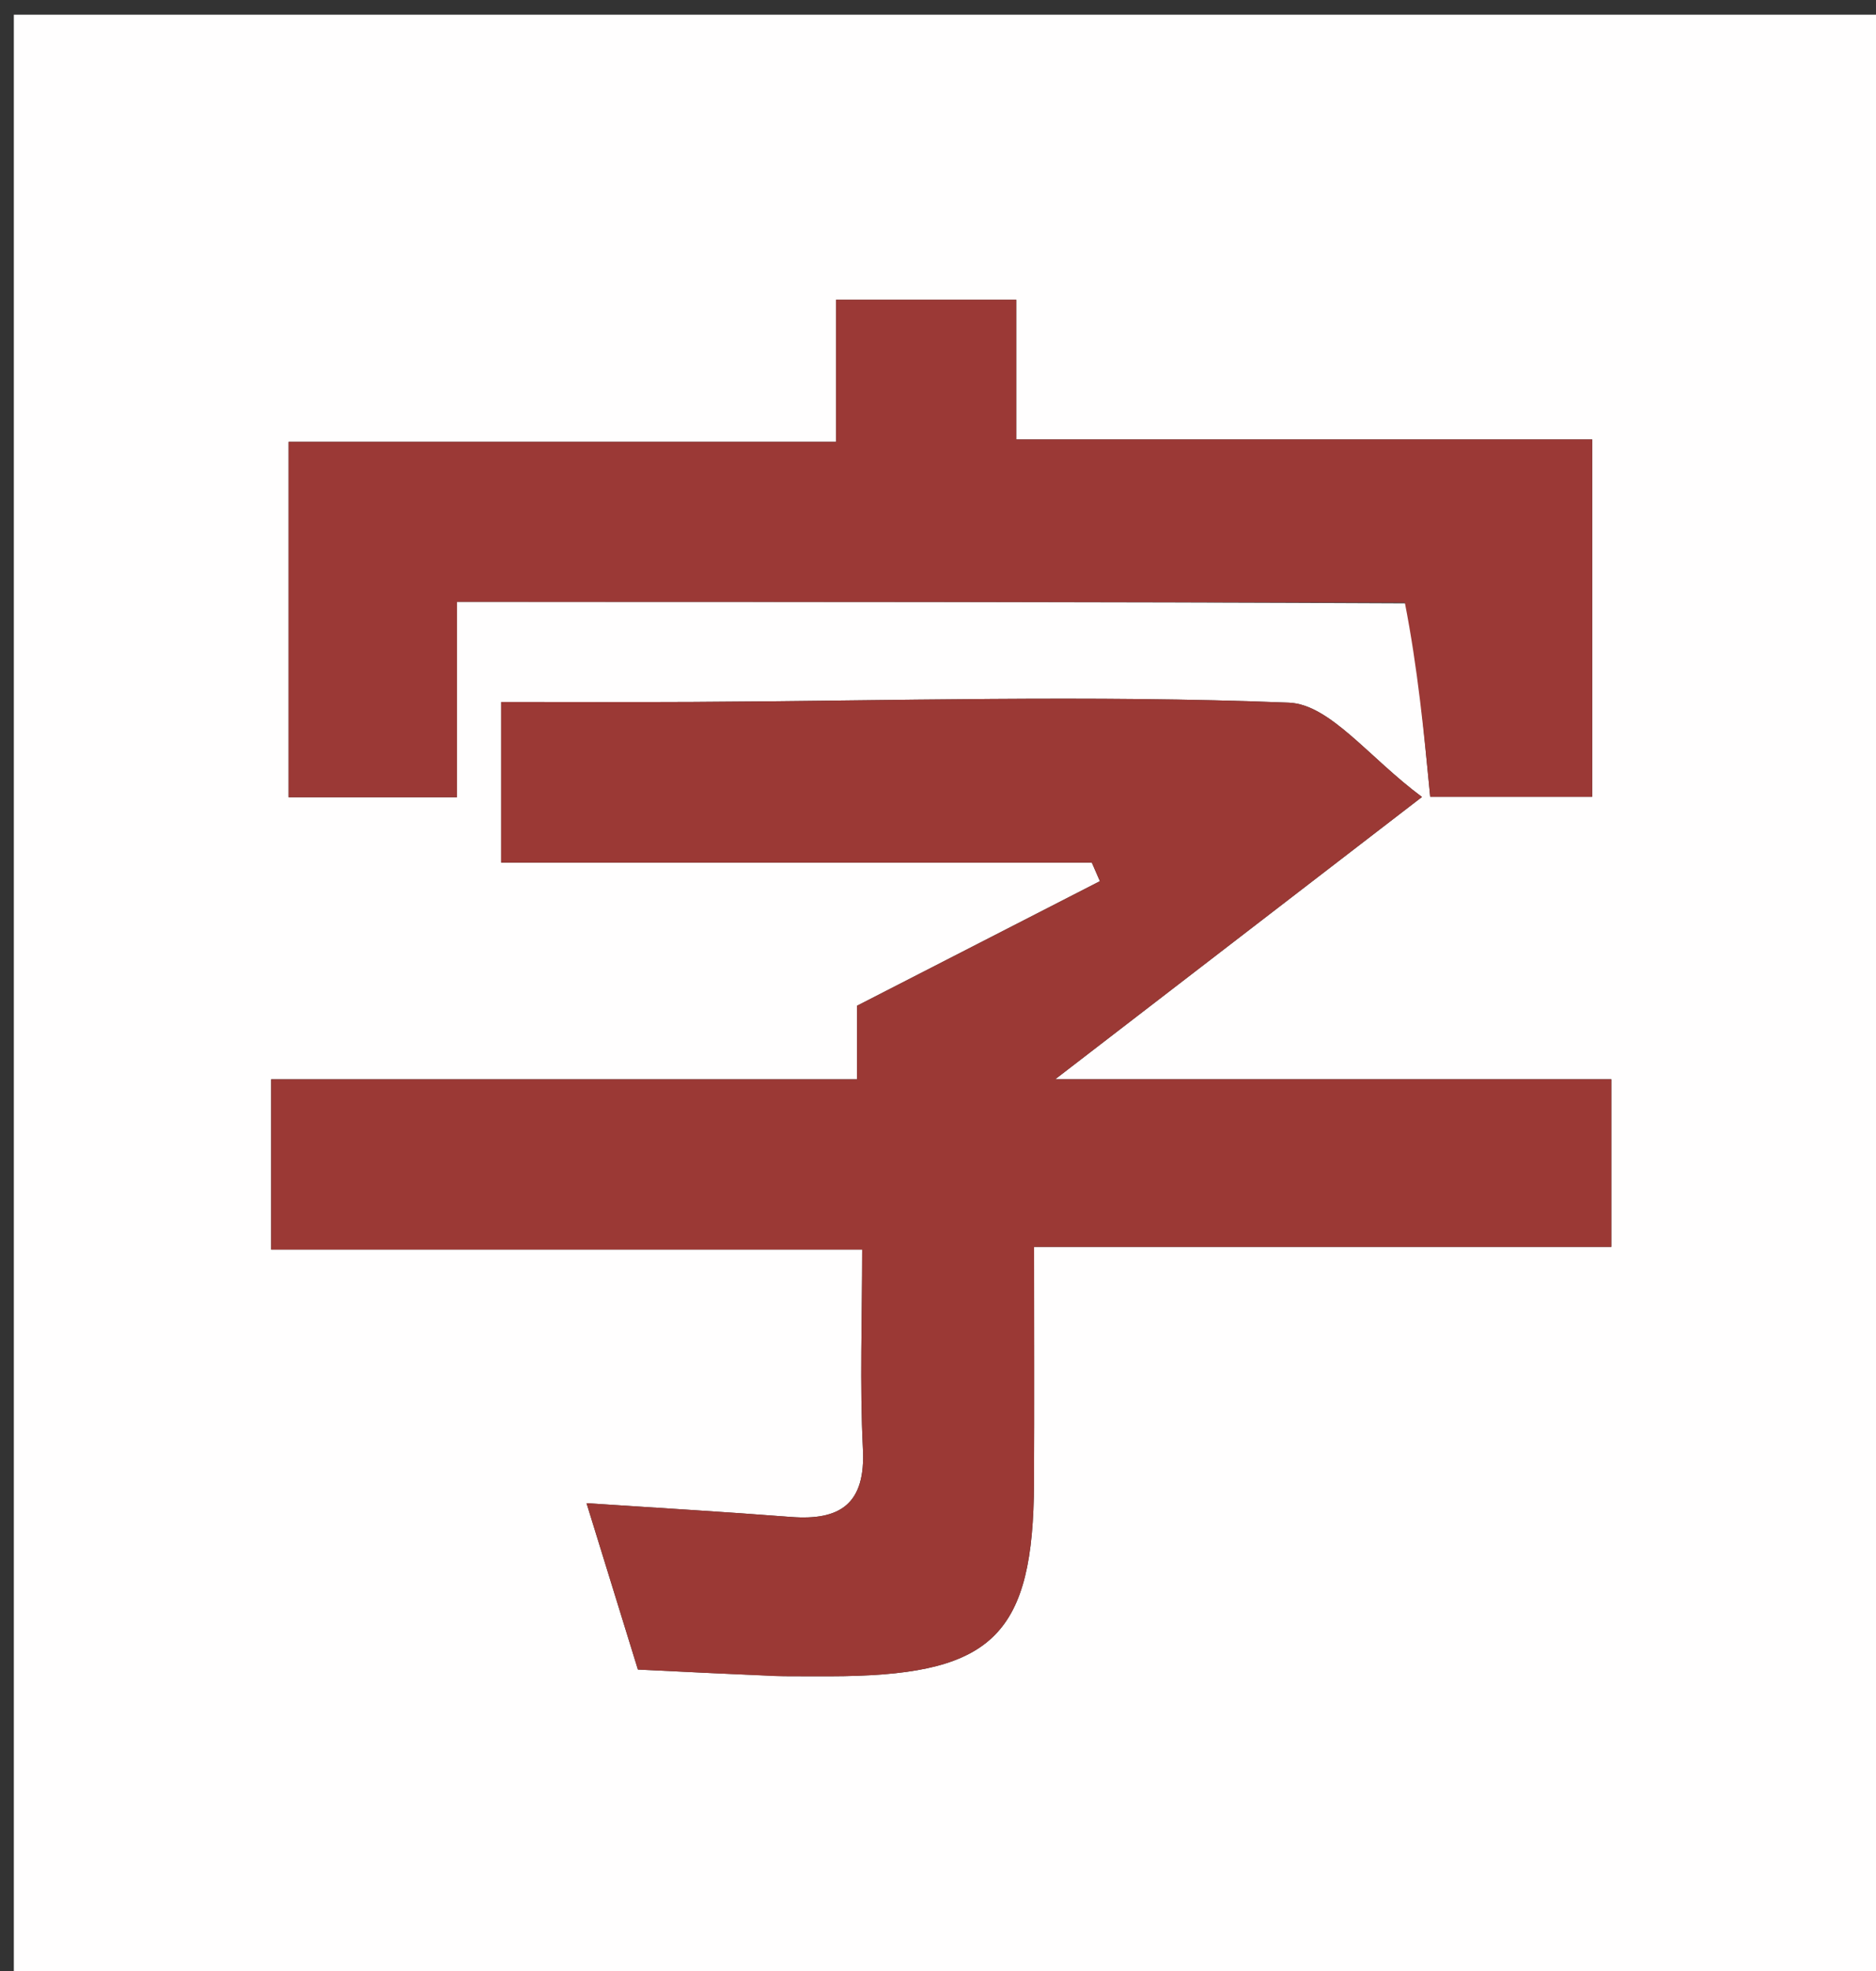 <svg version="1.1" id="Layer_1" xmlns="http://www.w3.org/2000/svg" xmlns:xlink="http://www.w3.org/1999/xlink" x="0px" y="0px"
	 width="100%" viewBox="0 0 140 147" enable-background="new 0 0 140 147" xml:space="preserve">
<rect x="0" y="0" width="140" height="147" fill="#333333" stroke="none"/>
<path fill="#FFFEFE" opacity="1" stroke="none" 
	d="
M76,148 
	C50.688,148 25.877,148 1.032,148 
	C1.032,99.064 1.032,50.129 1.032,1.097 
	C47.561,1.097 94.123,1.097 140.842,1.097 
	C140.842,50 140.842,99 140.842,148 
	C119.462,148 97.981,148 76,148 
M58.491,125.012 
	C59.991,125.012 61.491,125.034 62.99,125.009 
	C74.145,124.821 77.114,121.814 77.164,110.617 
	C77.19,104.837 77.169,99.056 77.169,92.995 
	C91.833,92.995 105.922,92.995 120.249,92.995 
	C120.249,88.61 120.249,84.519 120.249,80.494 
	C106.256,80.494 92.537,80.494 78.744,80.494 
	C87.54,73.729 96.272,67.012 106.118,59.439 
	C102.175,56.523 99.257,52.529 96.186,52.406 
	C81.382,51.817 66.538,52.277 51.708,52.351 
	C46.935,52.375 42.162,52.355 37.399,52.355 
	C37.399,56.575 37.399,60.597 37.399,64.333 
	C52.366,64.333 66.922,64.333 81.479,64.333 
	C81.68,64.795 81.881,65.258 82.083,65.72 
	C76.3,68.684 70.517,71.648 63.958,75.01 
	C63.958,75.883 63.958,78.148 63.958,80.498 
	C49.281,80.498 34.878,80.498 20.236,80.498 
	C20.236,84.703 20.236,88.774 20.236,93.197 
	C35.04,93.197 49.59,93.197 64.341,93.197 
	C64.341,98.411 64.155,103.248 64.397,108.062 
	C64.603,112.14 62.734,113.424 59.012,113.135 
	C54.064,112.75 49.108,112.465 43.771,112.111 
	C45.09,116.377 46.3,120.295 47.605,124.518 
	C50.89,124.68 54.205,124.844 58.491,125.012 
M105.324,44.998 
	C105.794,49.816 106.265,54.634 106.733,59.428 
	C110.902,59.428 114.817,59.428 118.819,59.428 
	C118.819,50.493 118.819,41.895 118.819,32.776 
	C104.405,32.776 90.209,32.776 75.84,32.776 
	C75.84,28.98 75.84,25.708 75.84,22.356 
	C71.168,22.356 66.778,22.356 62.394,22.356 
	C62.394,25.957 62.394,29.241 62.394,32.953 
	C48.737,32.953 35.148,32.953 21.54,32.953 
	C21.54,41.972 21.54,50.566 21.54,59.462 
	C25.55,59.462 29.611,59.462 34.098,59.462 
	C34.098,54.589 34.098,49.988 34.098,44.883 
	C57.797,44.883 81.075,44.883 105.324,44.998 
z"/>
<path fill="#9B3935" opacity="1" stroke="none" 
	d="
M58.005,125.01 
	C54.205,124.844 50.89,124.68 47.605,124.518 
	C46.3,120.295 45.09,116.377 43.771,112.111 
	C49.108,112.465 54.064,112.75 59.012,113.135 
	C62.734,113.424 64.603,112.14 64.397,108.062 
	C64.155,103.248 64.341,98.411 64.341,93.197 
	C49.59,93.197 35.04,93.197 20.236,93.197 
	C20.236,88.774 20.236,84.703 20.236,80.498 
	C34.878,80.498 49.281,80.498 63.958,80.498 
	C63.958,78.148 63.958,75.883 63.958,75.01 
	C70.517,71.648 76.3,68.684 82.083,65.72 
	C81.881,65.258 81.68,64.795 81.479,64.333 
	C66.922,64.333 52.366,64.333 37.399,64.333 
	C37.399,60.597 37.399,56.575 37.399,52.355 
	C42.162,52.355 46.935,52.375 51.708,52.351 
	C66.538,52.277 81.382,51.817 96.186,52.406 
	C99.257,52.529 102.175,56.523 106.118,59.439 
	C96.272,67.012 87.54,73.729 78.744,80.494 
	C92.537,80.494 106.256,80.494 120.249,80.494 
	C120.249,84.519 120.249,88.61 120.249,92.995 
	C105.922,92.995 91.833,92.995 77.169,92.995 
	C77.169,99.056 77.19,104.837 77.164,110.617 
	C77.114,121.814 74.145,124.821 62.99,125.009 
	C61.491,125.034 59.991,125.012 58.005,125.01 
z"/>
<path fill="#9B3936" opacity="1" stroke="none" 
	d="
M104.838,44.941 
	C81.075,44.883 57.797,44.883 34.098,44.883 
	C34.098,49.988 34.098,54.589 34.098,59.462 
	C29.611,59.462 25.55,59.462 21.54,59.462 
	C21.54,50.566 21.54,41.972 21.54,32.953 
	C35.148,32.953 48.737,32.953 62.394,32.953 
	C62.394,29.241 62.394,25.957 62.394,22.356 
	C66.778,22.356 71.168,22.356 75.84,22.356 
	C75.84,25.708 75.84,28.98 75.84,32.776 
	C90.209,32.776 104.405,32.776 118.819,32.776 
	C118.819,41.895 118.819,50.493 118.819,59.428 
	C114.817,59.428 110.902,59.428 106.733,59.428 
	C106.265,54.634 105.794,49.816 104.838,44.941 
z"/>
</svg>
